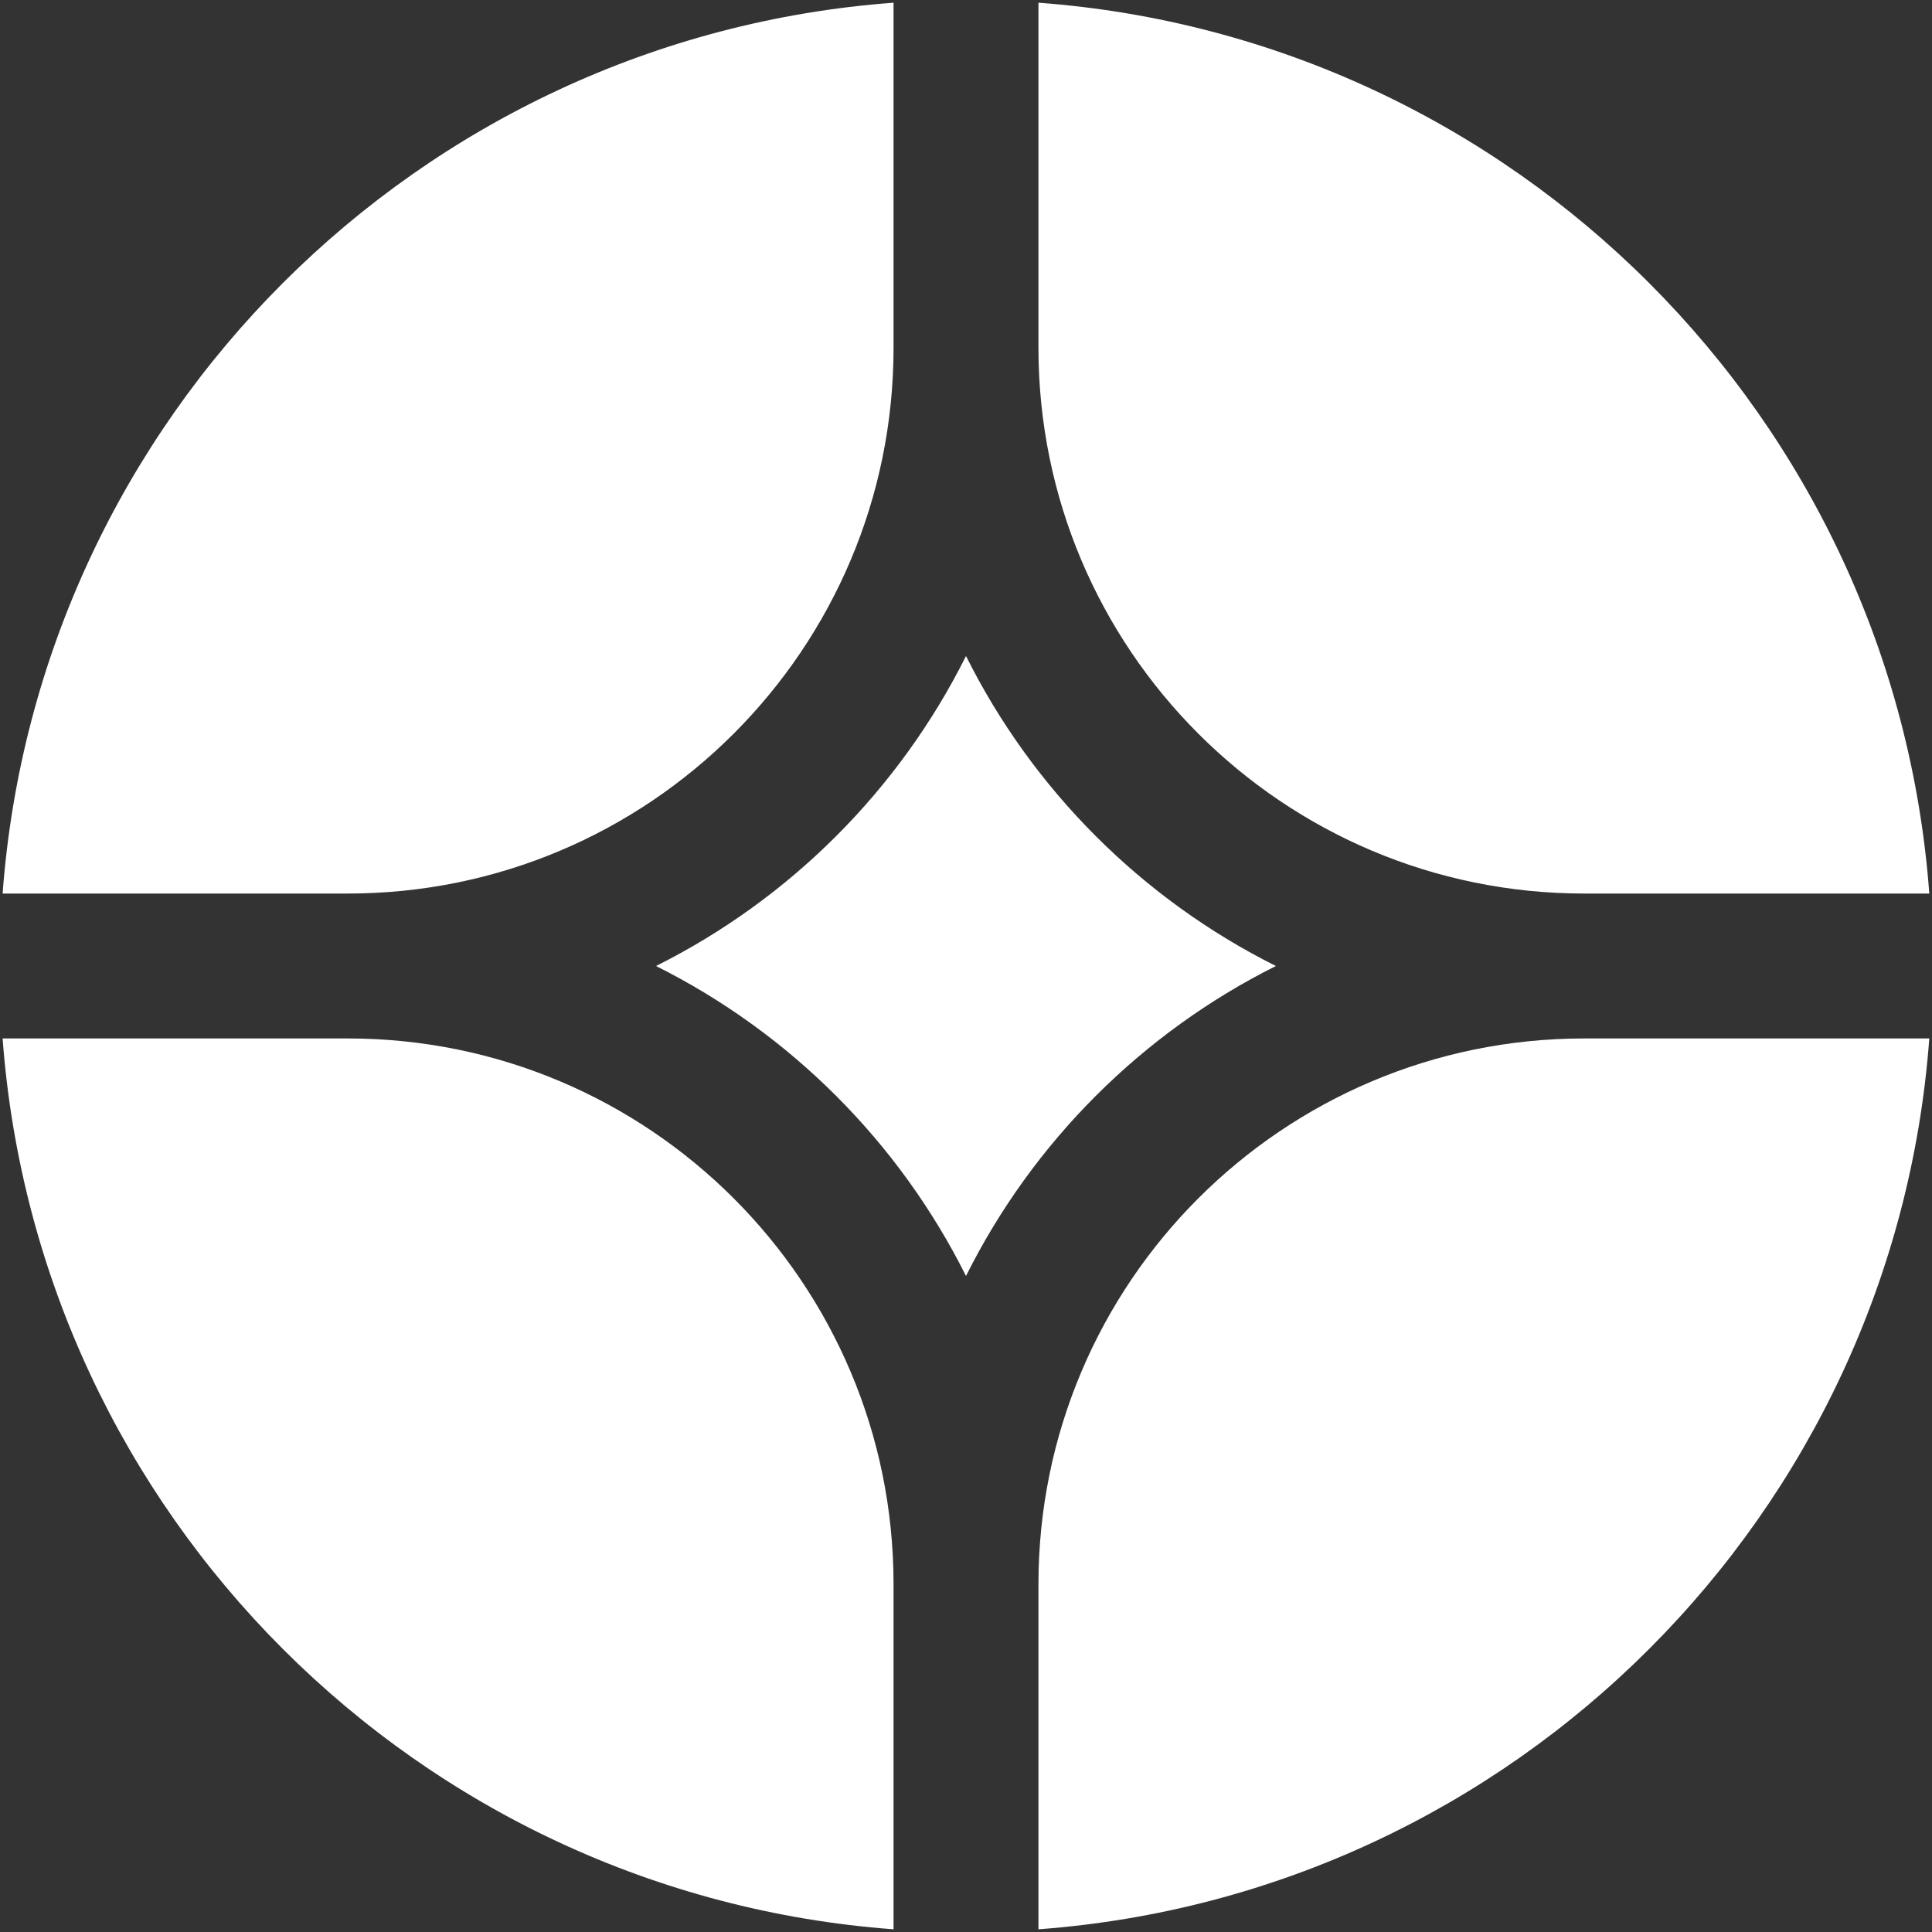 <svg width="20" height="20" viewBox="0 0 20 20" fill="none" xmlns="http://www.w3.org/2000/svg">
<rect x="0" y="0" width="20" height="20" fill="#333333" stroke="none"/>
<g clip-path="url(#clip0_450_25010)">
<path d="M19.972 10.75H16.4C13.28 10.75 10.75 13.28 10.75 16.4V19.972C15.675 19.607 19.607 15.675 19.972 10.75Z" fill="white"/>
<path d="M9.25 19.972V16.4C9.25 13.28 6.72 10.75 3.6 10.75H0.027C0.393 15.675 4.325 19.607 9.25 19.972Z" fill="white"/>
<path d="M19.972 9.25C19.607 4.325 15.675 0.393 10.75 0.028V3.6C10.75 6.72 13.28 9.25 16.4 9.25H19.972Z" fill="white"/>
<path d="M9.25 0.028C4.325 0.393 0.393 4.325 0.027 9.25H3.6C6.72 9.25 9.25 6.72 9.25 3.6V0.028Z" fill="white"/>
<path d="M6.791 10C8.177 9.307 9.307 8.178 10 6.791C10.692 8.178 11.822 9.307 13.208 10C11.822 10.693 10.692 11.822 10 13.209C9.307 11.822 8.177 10.693 6.791 10Z" fill="white"/>
</g>
<defs>
<clipPath id="clip0_450_25010">
<rect width="20" height="20" fill="white"/>
</clipPath>
</defs>
</svg>
